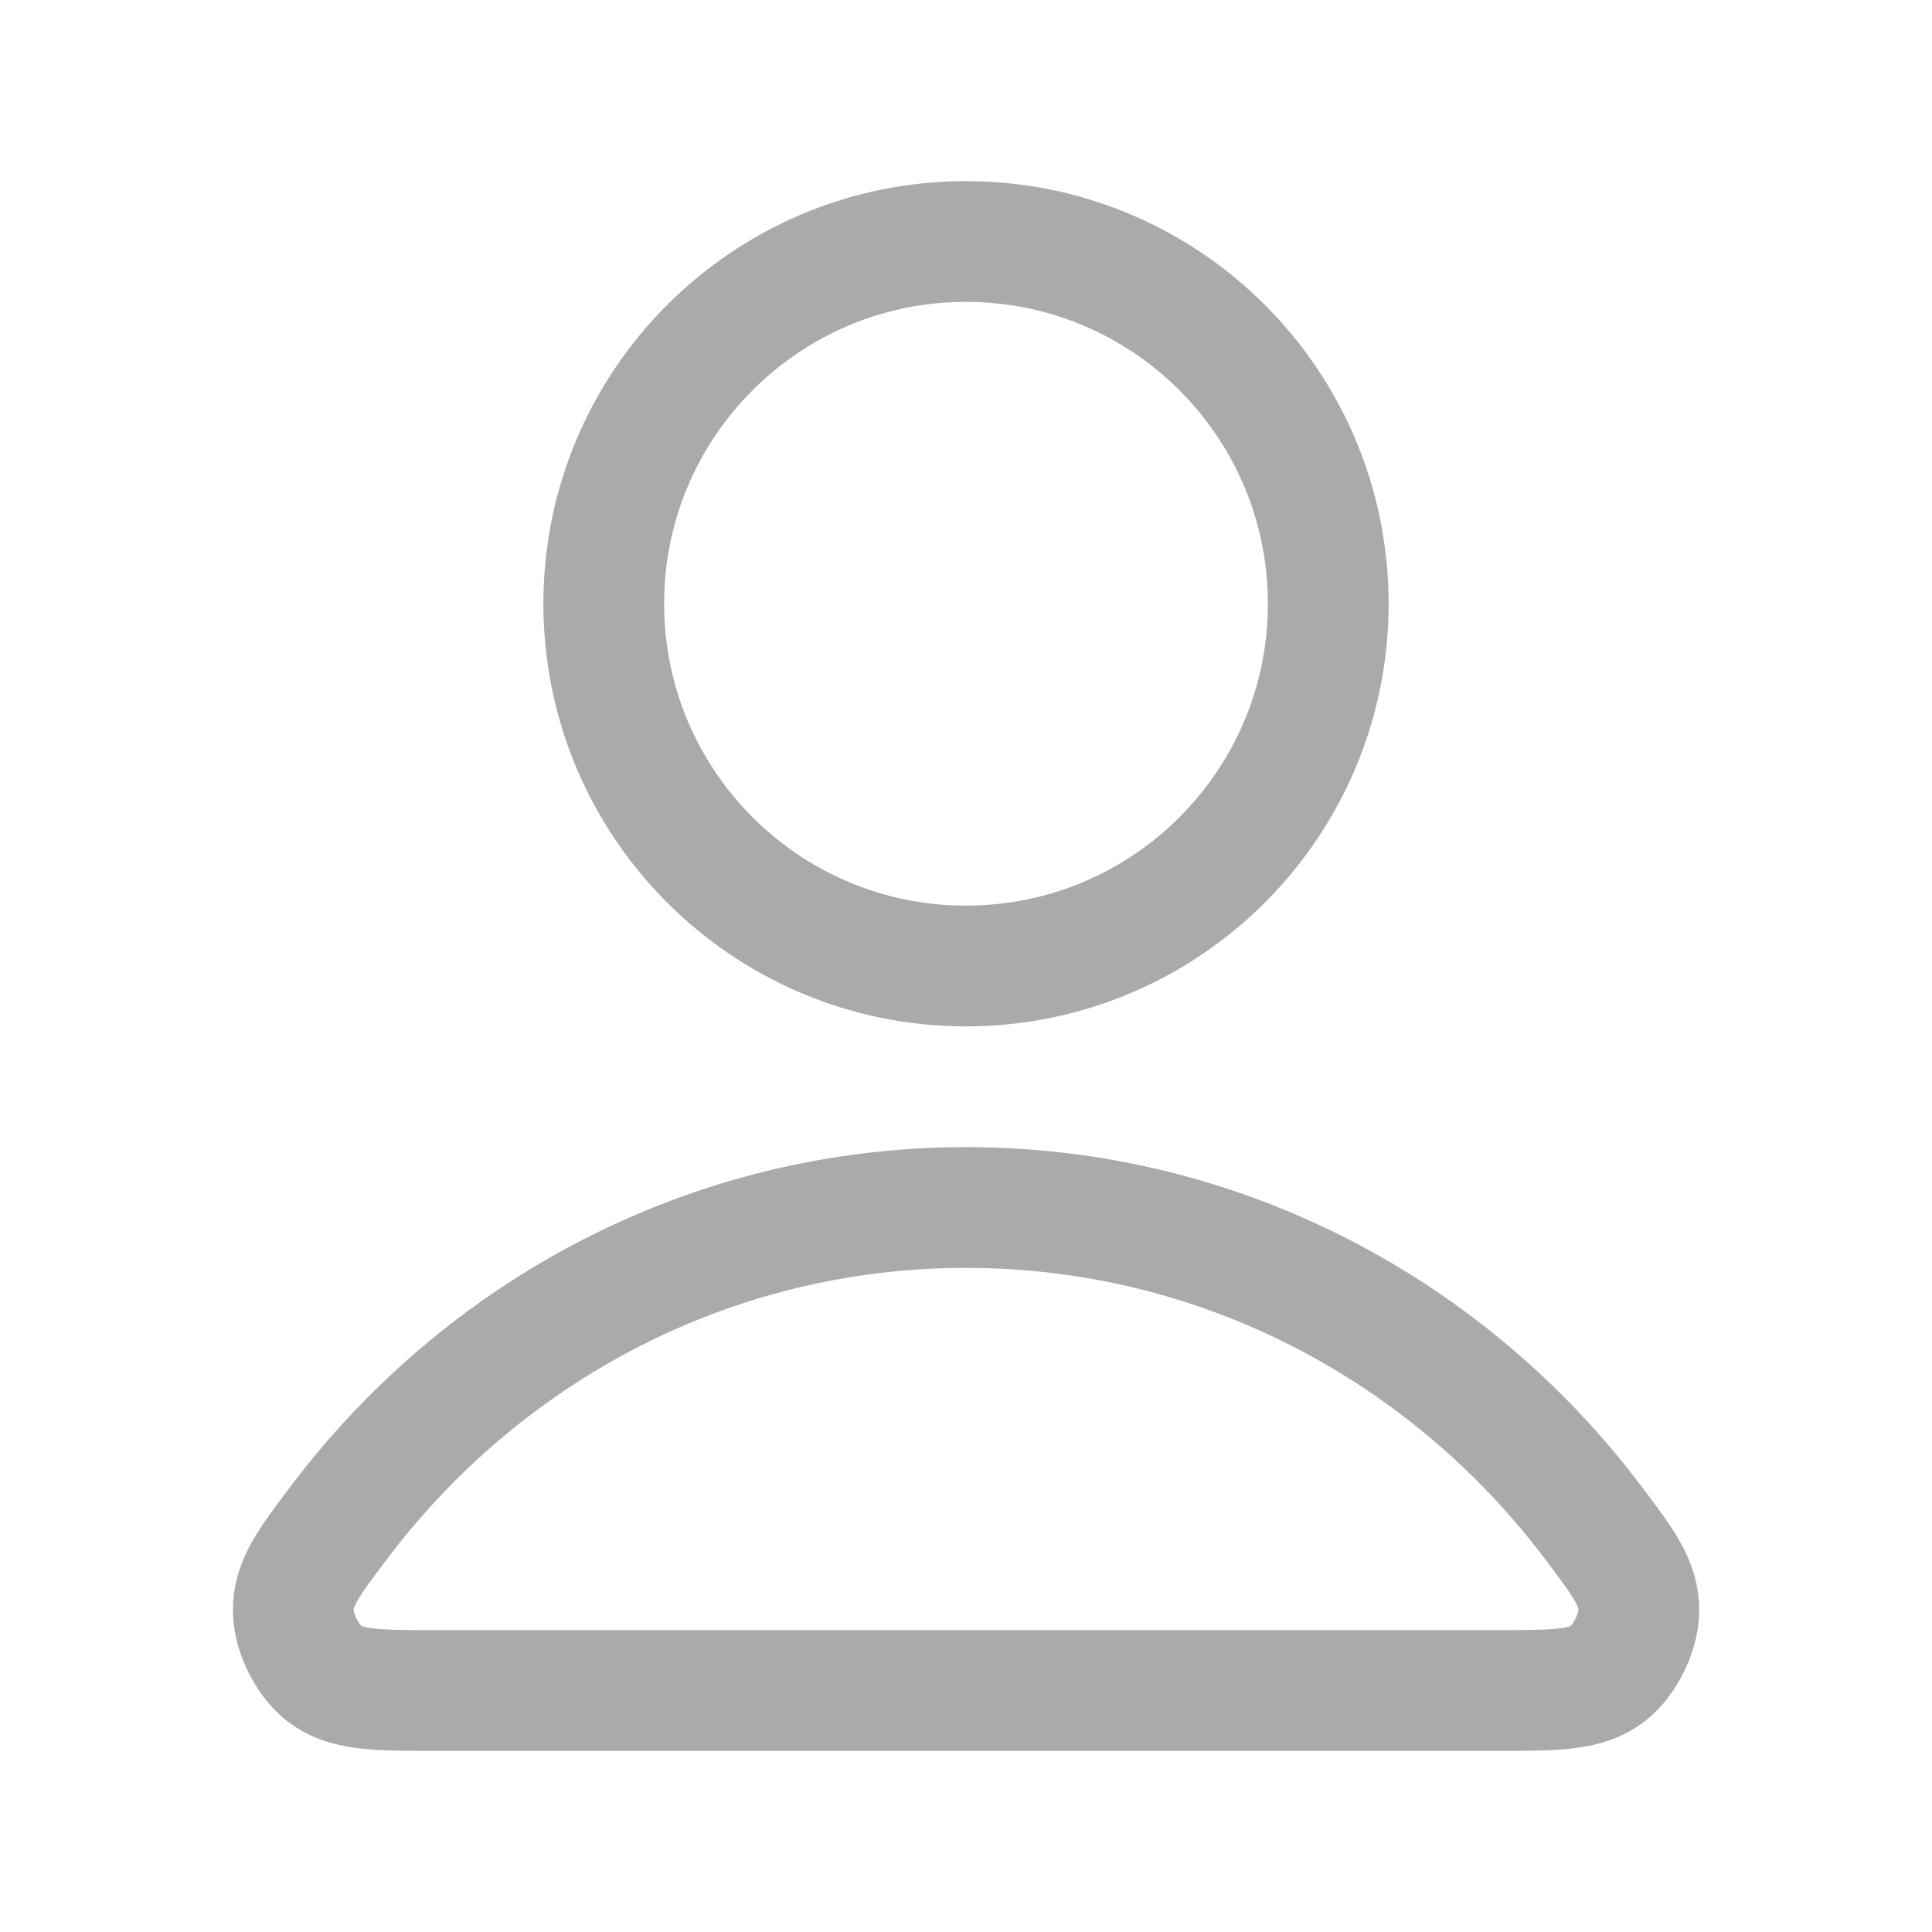 <svg width="16" height="16" viewBox="0 0 16 16" fill="none" xmlns="http://www.w3.org/2000/svg">
<path d="M8 10C5.887 10 4.007 11.02 2.811 12.604C2.553 12.945 2.425 13.115 2.429 13.345C2.432 13.524 2.544 13.748 2.684 13.858C2.865 14 3.116 14 3.618 14H12.382C12.884 14 13.135 14 13.317 13.858C13.457 13.748 13.568 13.524 13.572 13.345C13.576 13.115 13.447 12.945 13.19 12.604C11.993 11.02 10.114 10 8 10Z" stroke="#AAAAAA" stroke-linecap="round" stroke-linejoin="round"/>
<path d="M8 8C9.657 8 11 6.657 11 5C11 3.343 9.657 2 8 2C6.343 2 5 3.343 5 5C5 6.657 6.343 8 8 8Z" stroke="#AAAAAA" stroke-linecap="round" stroke-linejoin="round"/>
</svg>
